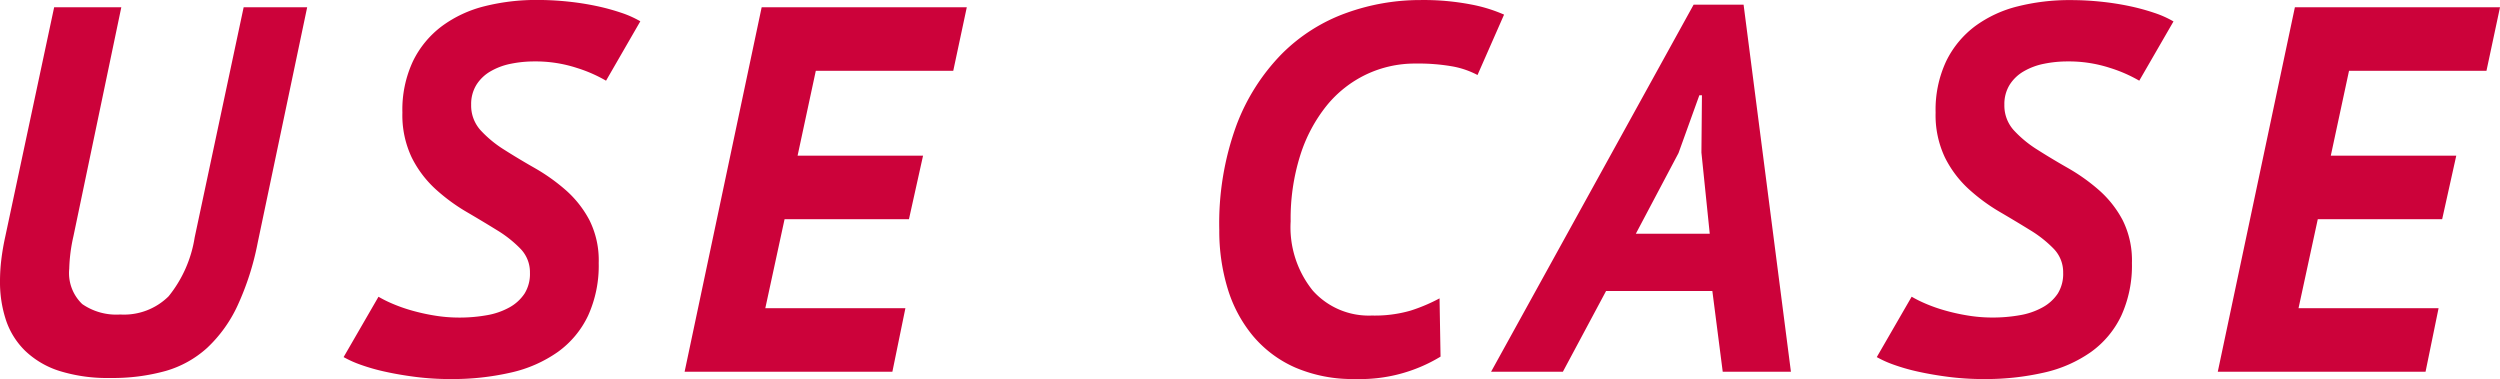 <svg xmlns="http://www.w3.org/2000/svg" width="230.496" height="34.944" viewBox="0 0 230.496 34.944">
  <path id="パス_9947" data-name="パス 9947" d="M25.488-33.6h5.856l-4.56,21.7a25.259,25.259,0,0,1-1.872,5.832,12.57,12.57,0,0,1-2.784,3.864,9.646,9.646,0,0,1-3.84,2.136A18.109,18.109,0,0,1,13.2.576,14.836,14.836,0,0,1,8.5-.072,8.114,8.114,0,0,1,5.352-1.92,7.094,7.094,0,0,1,3.576-4.752a11.18,11.18,0,0,1-.552-3.6,16.645,16.645,0,0,1,.12-1.968q.12-1.008.36-2.112L8.016-33.6h6.192L9.792-12.48A15.09,15.09,0,0,0,9.408-9.5a3.951,3.951,0,0,0,1.2,3.264,5.509,5.509,0,0,0,3.5.96,5.839,5.839,0,0,0,4.464-1.68,11.438,11.438,0,0,0,2.4-5.424ZM58.9-26.832a13.066,13.066,0,0,0-2.688-1.176,12.24,12.24,0,0,0-3.936-.6,10.751,10.751,0,0,0-2.16.216,6.059,6.059,0,0,0-1.872.7,3.729,3.729,0,0,0-1.3,1.248,3.371,3.371,0,0,0-.48,1.824,3.389,3.389,0,0,0,.864,2.352,10.49,10.49,0,0,0,2.184,1.8q1.32.84,2.832,1.7a17.508,17.508,0,0,1,2.832,2.016,9.748,9.748,0,0,1,2.184,2.76,8.281,8.281,0,0,1,.864,3.96A11.119,11.119,0,0,1,57.24-5.16a8.694,8.694,0,0,1-2.784,3.336,12.106,12.106,0,0,1-4.32,1.9,24.166,24.166,0,0,1-5.592.6A25.354,25.354,0,0,1,41.352.48Q39.84.288,38.544,0a18.132,18.132,0,0,1-2.28-.648,10,10,0,0,1-1.56-.7L37.92-6.912a11.234,11.234,0,0,0,1.248.624,14.672,14.672,0,0,0,1.752.624,18.361,18.361,0,0,0,2.136.48,13.992,13.992,0,0,0,2.3.192A14.352,14.352,0,0,0,47.9-5.208a6.555,6.555,0,0,0,2.088-.72A3.97,3.97,0,0,0,51.384-7.2a3.429,3.429,0,0,0,.5-1.92,3.094,3.094,0,0,0-.864-2.208,10.839,10.839,0,0,0-2.184-1.728q-1.32-.816-2.832-1.7a17,17,0,0,1-2.832-2.088,9.972,9.972,0,0,1-2.184-2.9,9.1,9.1,0,0,1-.864-4.152,10.532,10.532,0,0,1,.984-4.752,8.884,8.884,0,0,1,2.664-3.216A11.144,11.144,0,0,1,47.712-33.7a19.547,19.547,0,0,1,4.848-.576,27.039,27.039,0,0,1,2.784.144,25.384,25.384,0,0,1,2.64.408,19.938,19.938,0,0,1,2.3.624,9.31,9.31,0,0,1,1.776.792ZM73.248-33.6H92.16l-1.248,5.856H78.24L76.56-19.92H88.128l-1.3,5.856H75.36L73.584-5.856H86.5L85.3,0H66.144ZM135.84-1.392A14.278,14.278,0,0,1,127.968.672a13.377,13.377,0,0,1-5.52-1.056,10.724,10.724,0,0,1-3.912-2.928,12.463,12.463,0,0,1-2.328-4.368,18.193,18.193,0,0,1-.768-5.376,26.335,26.335,0,0,1,1.584-9.672A18.865,18.865,0,0,1,121.2-29.3a16.072,16.072,0,0,1,5.928-3.768,20.063,20.063,0,0,1,6.84-1.2,23.129,23.129,0,0,1,4.68.408,13.912,13.912,0,0,1,3.048.936l-2.448,5.568a7.947,7.947,0,0,0-2.3-.792,18.174,18.174,0,0,0-3.408-.264,10.45,10.45,0,0,0-4.56,1.008,10.564,10.564,0,0,0-3.648,2.88,14.057,14.057,0,0,0-2.424,4.56,19.392,19.392,0,0,0-.888,6.1,9.3,9.3,0,0,0,2.04,6.384,6.916,6.916,0,0,0,5.448,2.3,11.855,11.855,0,0,0,3.576-.456,15.857,15.857,0,0,0,2.664-1.128ZM160.9-7.44H151.1L147.12,0H140.5l18.672-33.84h4.608L168.144,0h-6.288Zm-7.056-5.28h6.816l-.768-7.488.048-5.28h-.24l-1.92,5.328Zm46.416-14.112a13.066,13.066,0,0,0-2.688-1.176,12.24,12.24,0,0,0-3.936-.6,10.751,10.751,0,0,0-2.16.216,6.058,6.058,0,0,0-1.872.7,3.729,3.729,0,0,0-1.3,1.248,3.371,3.371,0,0,0-.48,1.824,3.389,3.389,0,0,0,.864,2.352,10.49,10.49,0,0,0,2.184,1.8q1.32.84,2.832,1.7a17.508,17.508,0,0,1,2.832,2.016,9.749,9.749,0,0,1,2.184,2.76,8.281,8.281,0,0,1,.864,3.96A11.119,11.119,0,0,1,198.6-5.16a8.694,8.694,0,0,1-2.784,3.336,12.106,12.106,0,0,1-4.32,1.9,24.166,24.166,0,0,1-5.592.6A25.354,25.354,0,0,1,182.712.48Q181.2.288,179.9,0a18.131,18.131,0,0,1-2.28-.648,10,10,0,0,1-1.56-.7l3.216-5.568a11.236,11.236,0,0,0,1.248.624,14.673,14.673,0,0,0,1.752.624,18.361,18.361,0,0,0,2.136.48,13.992,13.992,0,0,0,2.3.192,14.352,14.352,0,0,0,2.544-.216,6.555,6.555,0,0,0,2.088-.72A3.97,3.97,0,0,0,192.744-7.2a3.429,3.429,0,0,0,.5-1.92,3.094,3.094,0,0,0-.864-2.208,10.839,10.839,0,0,0-2.184-1.728q-1.32-.816-2.832-1.7a17,17,0,0,1-2.832-2.088,9.972,9.972,0,0,1-2.184-2.9,9.1,9.1,0,0,1-.864-4.152,10.532,10.532,0,0,1,.984-4.752,8.884,8.884,0,0,1,2.664-3.216,11.144,11.144,0,0,1,3.936-1.824,19.547,19.547,0,0,1,4.848-.576,27.039,27.039,0,0,1,2.784.144,25.385,25.385,0,0,1,2.64.408,19.937,19.937,0,0,1,2.3.624,9.31,9.31,0,0,1,1.776.792ZM214.608-33.6H233.52l-1.248,5.856H219.6l-1.68,7.824h11.568l-1.3,5.856H216.72l-1.776,8.208h12.912L226.656,0H207.5Z" transform="translate(-3.024 34.272)" fill="#cc023a"/>
</svg>
